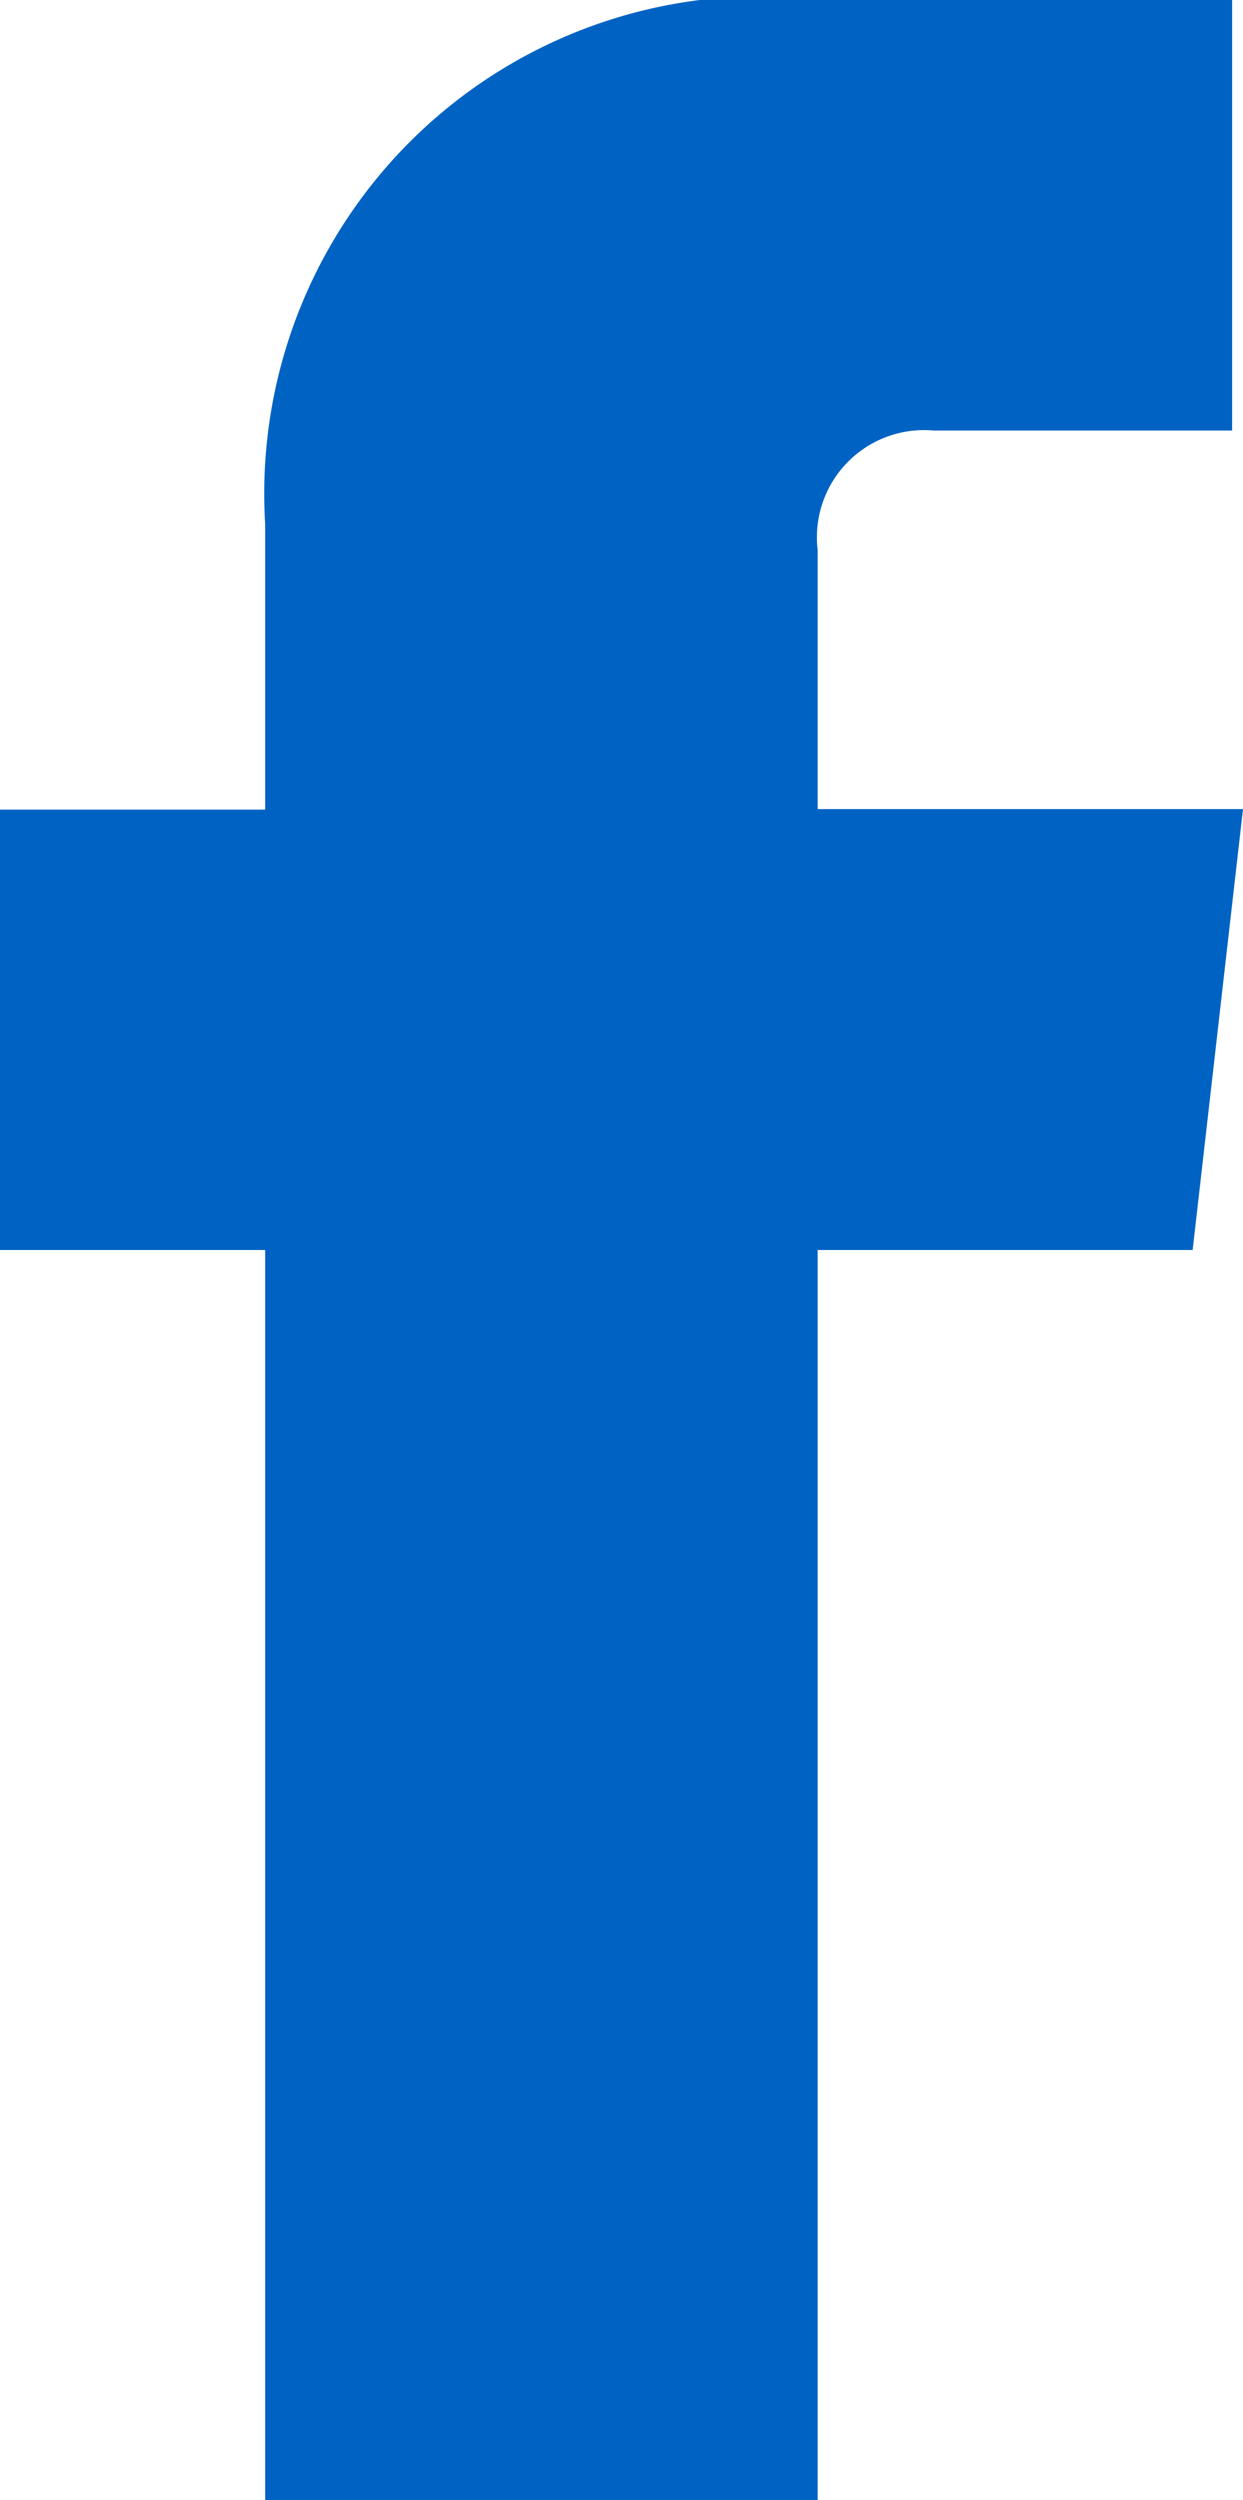 <svg xmlns="http://www.w3.org/2000/svg" width="6.961" height="14" viewBox="0 0 6.961 14">
    <defs>
        <clipPath id="clip-path">
            <path id="Clip_2" d="M0 0h6.961v14H0z" class="cls-1" data-name="Clip 2"/>
        </clipPath>
        <style>
            .cls-1{fill:none}
        </style>
    </defs>
    <g id="Group_3_Copy_4" data-name="Group 3 Copy 4">
        <path id="Clip_2-2" d="M0 0h6.961v14H0z" class="cls-1" data-name="Clip 2"/>
        <g id="Group_3_Copy_4-2" clip-path="url(#clip-path)" data-name="Group 3 Copy 4">
            <path id="Fill_1" fill="#0063c3" d="M6.961 4.531H4.579V3.079a.6.6 0 0 1 .65-.668H6.9V0H4.61a2.785 2.785 0 0 0-3.125 2.934v1.6H0V7h1.485v7h3.094V7h2.1z" data-name="Fill 1"/>
        </g>
    </g>
</svg>
